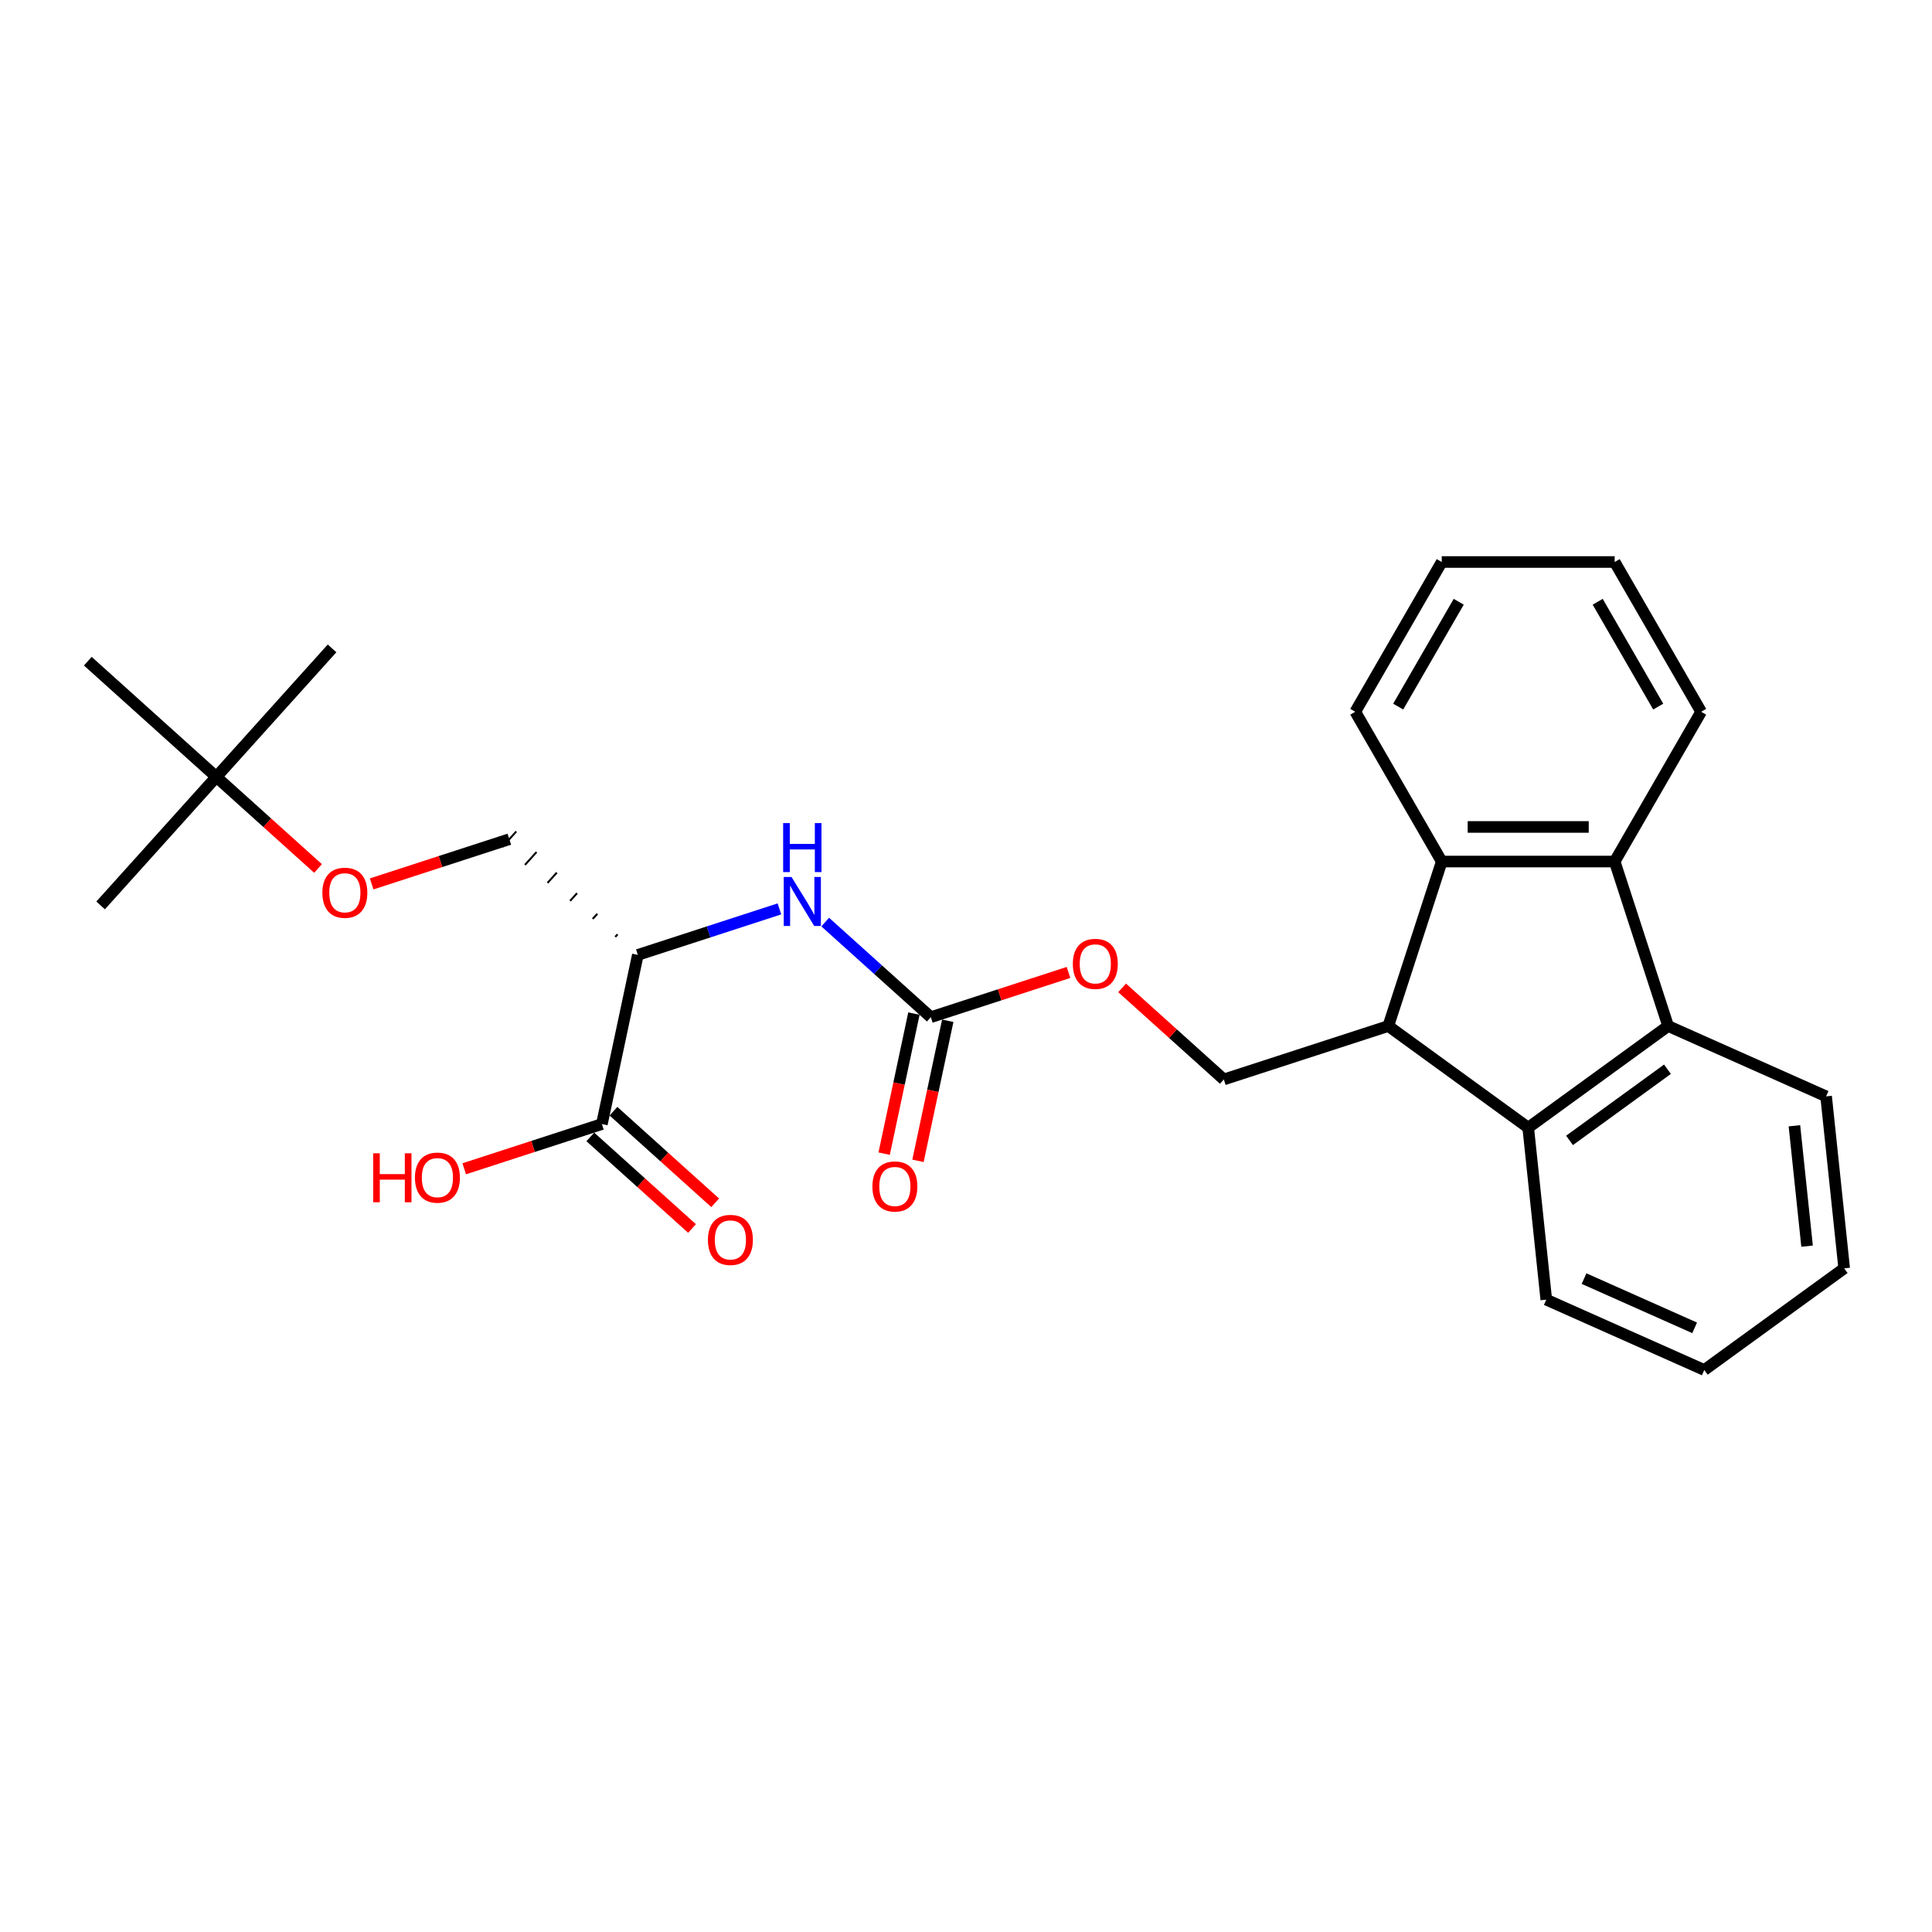 <?xml version='1.0' encoding='iso-8859-1'?>
<svg version='1.1' baseProfile='full'
              xmlns='http://www.w3.org/2000/svg'
                      xmlns:rdkit='http://www.rdkit.org/xml'
                      xmlns:xlink='http://www.w3.org/1999/xlink'
                  xml:space='preserve'
width='1000px' height='1000px' viewBox='0 0 1000 1000'>
<!-- END OF HEADER -->
<rect style='opacity:1.0;fill:#FFFFFF;stroke:none' width='1000' height='1000' x='0' y='0'> </rect>
<path class='bond-2' d='M 718.582,531.064 L 790.999,583.678' style='fill:none;fill-rule:evenodd;stroke:#000000;stroke-width:6px;stroke-linecap:butt;stroke-linejoin:miter;stroke-opacity:1' />
<path class='bond-3' d='M 718.582,531.064 L 746.242,445.932' style='fill:none;fill-rule:evenodd;stroke:#000000;stroke-width:6px;stroke-linecap:butt;stroke-linejoin:miter;stroke-opacity:1' />
<path class='bond-8' d='M 718.582,531.064 L 633.451,558.724' style='fill:none;fill-rule:evenodd;stroke:#000000;stroke-width:6px;stroke-linecap:butt;stroke-linejoin:miter;stroke-opacity:1' />
<path class='bond-0' d='M 835.755,445.932 L 746.242,445.932' style='fill:none;fill-rule:evenodd;stroke:#000000;stroke-width:6px;stroke-linecap:butt;stroke-linejoin:miter;stroke-opacity:1' />
<path class='bond-0' d='M 822.328,428.03 L 759.669,428.03' style='fill:none;fill-rule:evenodd;stroke:#000000;stroke-width:6px;stroke-linecap:butt;stroke-linejoin:miter;stroke-opacity:1' />
<path class='bond-16' d='M 835.755,445.932 L 880.511,368.413' style='fill:none;fill-rule:evenodd;stroke:#000000;stroke-width:6px;stroke-linecap:butt;stroke-linejoin:miter;stroke-opacity:1' />
<path class='bond-27' d='M 835.755,445.932 L 863.415,531.064' style='fill:none;fill-rule:evenodd;stroke:#000000;stroke-width:6px;stroke-linecap:butt;stroke-linejoin:miter;stroke-opacity:1' />
<path class='bond-1' d='M 863.415,531.064 L 790.999,583.678' style='fill:none;fill-rule:evenodd;stroke:#000000;stroke-width:6px;stroke-linecap:butt;stroke-linejoin:miter;stroke-opacity:1' />
<path class='bond-1' d='M 863.076,553.439 L 812.384,590.269' style='fill:none;fill-rule:evenodd;stroke:#000000;stroke-width:6px;stroke-linecap:butt;stroke-linejoin:miter;stroke-opacity:1' />
<path class='bond-17' d='M 863.415,531.064 L 945.189,567.471' style='fill:none;fill-rule:evenodd;stroke:#000000;stroke-width:6px;stroke-linecap:butt;stroke-linejoin:miter;stroke-opacity:1' />
<path class='bond-19' d='M 790.999,583.678 L 800.355,672.699' style='fill:none;fill-rule:evenodd;stroke:#000000;stroke-width:6px;stroke-linecap:butt;stroke-linejoin:miter;stroke-opacity:1' />
<path class='bond-18' d='M 746.242,445.932 L 701.486,368.413' style='fill:none;fill-rule:evenodd;stroke:#000000;stroke-width:6px;stroke-linecap:butt;stroke-linejoin:miter;stroke-opacity:1' />
<path class='bond-4' d='M 330.147,494.255 L 366.787,482.35' style='fill:none;fill-rule:evenodd;stroke:#000000;stroke-width:6px;stroke-linecap:butt;stroke-linejoin:miter;stroke-opacity:1' />
<path class='bond-4' d='M 366.787,482.35 L 403.427,470.445' style='fill:none;fill-rule:evenodd;stroke:#0000FF;stroke-width:6px;stroke-linecap:butt;stroke-linejoin:miter;stroke-opacity:1' />
<path class='bond-7' d='M 330.147,494.255 L 311.537,581.811' style='fill:none;fill-rule:evenodd;stroke:#000000;stroke-width:6px;stroke-linecap:butt;stroke-linejoin:miter;stroke-opacity:1' />
<path class='bond-10' d='M 319.659,483.607 L 318.462,484.938' style='fill:none;fill-rule:evenodd;stroke:#000000;stroke-width:1.0px;stroke-linecap:butt;stroke-linejoin:miter;stroke-opacity:1' />
<path class='bond-10' d='M 309.172,472.96 L 306.776,475.621' style='fill:none;fill-rule:evenodd;stroke:#000000;stroke-width:1.0px;stroke-linecap:butt;stroke-linejoin:miter;stroke-opacity:1' />
<path class='bond-10' d='M 298.684,462.312 L 295.09,466.303' style='fill:none;fill-rule:evenodd;stroke:#000000;stroke-width:1.0px;stroke-linecap:butt;stroke-linejoin:miter;stroke-opacity:1' />
<path class='bond-10' d='M 288.196,451.664 L 283.404,456.986' style='fill:none;fill-rule:evenodd;stroke:#000000;stroke-width:1.0px;stroke-linecap:butt;stroke-linejoin:miter;stroke-opacity:1' />
<path class='bond-10' d='M 277.708,441.016 L 271.719,447.668' style='fill:none;fill-rule:evenodd;stroke:#000000;stroke-width:1.0px;stroke-linecap:butt;stroke-linejoin:miter;stroke-opacity:1' />
<path class='bond-10' d='M 267.22,430.369 L 260.033,438.351' style='fill:none;fill-rule:evenodd;stroke:#000000;stroke-width:1.0px;stroke-linecap:butt;stroke-linejoin:miter;stroke-opacity:1' />
<path class='bond-5' d='M 481.799,526.49 L 517.427,514.913' style='fill:none;fill-rule:evenodd;stroke:#000000;stroke-width:6px;stroke-linecap:butt;stroke-linejoin:miter;stroke-opacity:1' />
<path class='bond-5' d='M 517.427,514.913 L 553.056,503.337' style='fill:none;fill-rule:evenodd;stroke:#FF0000;stroke-width:6px;stroke-linecap:butt;stroke-linejoin:miter;stroke-opacity:1' />
<path class='bond-6' d='M 481.799,526.49 L 454.464,501.878' style='fill:none;fill-rule:evenodd;stroke:#000000;stroke-width:6px;stroke-linecap:butt;stroke-linejoin:miter;stroke-opacity:1' />
<path class='bond-6' d='M 454.464,501.878 L 427.13,477.266' style='fill:none;fill-rule:evenodd;stroke:#0000FF;stroke-width:6px;stroke-linecap:butt;stroke-linejoin:miter;stroke-opacity:1' />
<path class='bond-11' d='M 473.043,524.629 L 465.338,560.879' style='fill:none;fill-rule:evenodd;stroke:#000000;stroke-width:6px;stroke-linecap:butt;stroke-linejoin:miter;stroke-opacity:1' />
<path class='bond-11' d='M 465.338,560.879 L 457.633,597.129' style='fill:none;fill-rule:evenodd;stroke:#FF0000;stroke-width:6px;stroke-linecap:butt;stroke-linejoin:miter;stroke-opacity:1' />
<path class='bond-11' d='M 490.554,528.351 L 482.849,564.601' style='fill:none;fill-rule:evenodd;stroke:#000000;stroke-width:6px;stroke-linecap:butt;stroke-linejoin:miter;stroke-opacity:1' />
<path class='bond-11' d='M 482.849,564.601 L 475.144,600.851' style='fill:none;fill-rule:evenodd;stroke:#FF0000;stroke-width:6px;stroke-linecap:butt;stroke-linejoin:miter;stroke-opacity:1' />
<path class='bond-12' d='M 305.547,588.463 L 331.87,612.165' style='fill:none;fill-rule:evenodd;stroke:#000000;stroke-width:6px;stroke-linecap:butt;stroke-linejoin:miter;stroke-opacity:1' />
<path class='bond-12' d='M 331.87,612.165 L 358.193,635.866' style='fill:none;fill-rule:evenodd;stroke:#FF0000;stroke-width:6px;stroke-linecap:butt;stroke-linejoin:miter;stroke-opacity:1' />
<path class='bond-12' d='M 317.526,575.159 L 343.849,598.861' style='fill:none;fill-rule:evenodd;stroke:#000000;stroke-width:6px;stroke-linecap:butt;stroke-linejoin:miter;stroke-opacity:1' />
<path class='bond-12' d='M 343.849,598.861 L 370.172,622.562' style='fill:none;fill-rule:evenodd;stroke:#FF0000;stroke-width:6px;stroke-linecap:butt;stroke-linejoin:miter;stroke-opacity:1' />
<path class='bond-15' d='M 311.537,581.811 L 275.908,593.388' style='fill:none;fill-rule:evenodd;stroke:#000000;stroke-width:6px;stroke-linecap:butt;stroke-linejoin:miter;stroke-opacity:1' />
<path class='bond-15' d='M 275.908,593.388 L 240.28,604.964' style='fill:none;fill-rule:evenodd;stroke:#FF0000;stroke-width:6px;stroke-linecap:butt;stroke-linejoin:miter;stroke-opacity:1' />
<path class='bond-9' d='M 633.451,558.724 L 607.127,535.023' style='fill:none;fill-rule:evenodd;stroke:#000000;stroke-width:6px;stroke-linecap:butt;stroke-linejoin:miter;stroke-opacity:1' />
<path class='bond-9' d='M 607.127,535.023 L 580.804,511.322' style='fill:none;fill-rule:evenodd;stroke:#FF0000;stroke-width:6px;stroke-linecap:butt;stroke-linejoin:miter;stroke-opacity:1' />
<path class='bond-13' d='M 263.627,434.36 L 227.998,445.936' style='fill:none;fill-rule:evenodd;stroke:#000000;stroke-width:6px;stroke-linecap:butt;stroke-linejoin:miter;stroke-opacity:1' />
<path class='bond-13' d='M 227.998,445.936 L 192.37,457.513' style='fill:none;fill-rule:evenodd;stroke:#FF0000;stroke-width:6px;stroke-linecap:butt;stroke-linejoin:miter;stroke-opacity:1' />
<path class='bond-14' d='M 164.621,449.528 L 138.298,425.827' style='fill:none;fill-rule:evenodd;stroke:#FF0000;stroke-width:6px;stroke-linecap:butt;stroke-linejoin:miter;stroke-opacity:1' />
<path class='bond-14' d='M 138.298,425.827 L 111.975,402.125' style='fill:none;fill-rule:evenodd;stroke:#000000;stroke-width:6px;stroke-linecap:butt;stroke-linejoin:miter;stroke-opacity:1' />
<path class='bond-20' d='M 111.975,402.125 L 52.08,468.646' style='fill:none;fill-rule:evenodd;stroke:#000000;stroke-width:6px;stroke-linecap:butt;stroke-linejoin:miter;stroke-opacity:1' />
<path class='bond-21' d='M 111.975,402.125 L 171.87,335.605' style='fill:none;fill-rule:evenodd;stroke:#000000;stroke-width:6px;stroke-linecap:butt;stroke-linejoin:miter;stroke-opacity:1' />
<path class='bond-22' d='M 111.975,402.125 L 45.455,342.23' style='fill:none;fill-rule:evenodd;stroke:#000000;stroke-width:6px;stroke-linecap:butt;stroke-linejoin:miter;stroke-opacity:1' />
<path class='bond-28' d='M 880.511,368.413 L 835.755,290.893' style='fill:none;fill-rule:evenodd;stroke:#000000;stroke-width:6px;stroke-linecap:butt;stroke-linejoin:miter;stroke-opacity:1' />
<path class='bond-28' d='M 858.293,365.736 L 826.964,311.472' style='fill:none;fill-rule:evenodd;stroke:#000000;stroke-width:6px;stroke-linecap:butt;stroke-linejoin:miter;stroke-opacity:1' />
<path class='bond-29' d='M 945.189,567.471 L 954.545,656.493' style='fill:none;fill-rule:evenodd;stroke:#000000;stroke-width:6px;stroke-linecap:butt;stroke-linejoin:miter;stroke-opacity:1' />
<path class='bond-29' d='M 928.788,582.696 L 935.338,645.011' style='fill:none;fill-rule:evenodd;stroke:#000000;stroke-width:6px;stroke-linecap:butt;stroke-linejoin:miter;stroke-opacity:1' />
<path class='bond-26' d='M 701.486,368.413 L 746.242,290.893' style='fill:none;fill-rule:evenodd;stroke:#000000;stroke-width:6px;stroke-linecap:butt;stroke-linejoin:miter;stroke-opacity:1' />
<path class='bond-26' d='M 723.704,365.736 L 755.033,311.472' style='fill:none;fill-rule:evenodd;stroke:#000000;stroke-width:6px;stroke-linecap:butt;stroke-linejoin:miter;stroke-opacity:1' />
<path class='bond-25' d='M 800.355,672.699 L 882.129,709.107' style='fill:none;fill-rule:evenodd;stroke:#000000;stroke-width:6px;stroke-linecap:butt;stroke-linejoin:miter;stroke-opacity:1' />
<path class='bond-25' d='M 819.903,661.806 L 877.144,687.291' style='fill:none;fill-rule:evenodd;stroke:#000000;stroke-width:6px;stroke-linecap:butt;stroke-linejoin:miter;stroke-opacity:1' />
<path class='bond-23' d='M 835.755,290.893 L 746.242,290.893' style='fill:none;fill-rule:evenodd;stroke:#000000;stroke-width:6px;stroke-linecap:butt;stroke-linejoin:miter;stroke-opacity:1' />
<path class='bond-24' d='M 954.545,656.493 L 882.129,709.107' style='fill:none;fill-rule:evenodd;stroke:#000000;stroke-width:6px;stroke-linecap:butt;stroke-linejoin:miter;stroke-opacity:1' />
<path  class='atom-7' d='M 409.675 453.92
L 417.982 467.346
Q 418.805 468.671, 420.13 471.07
Q 421.455 473.469, 421.526 473.612
L 421.526 453.92
L 424.892 453.92
L 424.892 479.269
L 421.419 479.269
L 412.503 464.589
Q 411.465 462.871, 410.355 460.901
Q 409.281 458.932, 408.959 458.324
L 408.959 479.269
L 405.665 479.269
L 405.665 453.92
L 409.675 453.92
' fill='#0000FF'/>
<path  class='atom-7' d='M 405.36 426.035
L 408.798 426.035
L 408.798 436.812
L 421.759 436.812
L 421.759 426.035
L 425.196 426.035
L 425.196 451.385
L 421.759 451.385
L 421.759 439.676
L 408.798 439.676
L 408.798 451.385
L 405.36 451.385
L 405.36 426.035
' fill='#0000FF'/>
<path  class='atom-10' d='M 555.293 498.901
Q 555.293 492.814, 558.301 489.412
Q 561.309 486.011, 566.93 486.011
Q 572.551 486.011, 575.559 489.412
Q 578.567 492.814, 578.567 498.901
Q 578.567 505.059, 575.523 508.568
Q 572.48 512.041, 566.93 512.041
Q 561.344 512.041, 558.301 508.568
Q 555.293 505.095, 555.293 498.901
M 566.93 509.177
Q 570.797 509.177, 572.874 506.599
Q 574.986 503.985, 574.986 498.901
Q 574.986 493.924, 572.874 491.417
Q 570.797 488.875, 566.93 488.875
Q 563.063 488.875, 560.951 491.382
Q 558.874 493.888, 558.874 498.901
Q 558.874 504.021, 560.951 506.599
Q 563.063 509.177, 566.93 509.177
' fill='#FF0000'/>
<path  class='atom-12' d='M 451.552 614.118
Q 451.552 608.031, 454.559 604.629
Q 457.567 601.228, 463.188 601.228
Q 468.81 601.228, 471.817 604.629
Q 474.825 608.031, 474.825 614.118
Q 474.825 620.276, 471.781 623.785
Q 468.738 627.258, 463.188 627.258
Q 457.603 627.258, 454.559 623.785
Q 451.552 620.312, 451.552 614.118
M 463.188 624.394
Q 467.055 624.394, 469.132 621.816
Q 471.244 619.202, 471.244 614.118
Q 471.244 609.141, 469.132 606.634
Q 467.055 604.092, 463.188 604.092
Q 459.321 604.092, 457.209 606.599
Q 455.132 609.105, 455.132 614.118
Q 455.132 619.238, 457.209 621.816
Q 459.321 624.394, 463.188 624.394
' fill='#FF0000'/>
<path  class='atom-13' d='M 366.421 641.778
Q 366.421 635.691, 369.428 632.29
Q 372.436 628.889, 378.057 628.889
Q 383.678 628.889, 386.686 632.29
Q 389.694 635.691, 389.694 641.778
Q 389.694 647.937, 386.65 651.446
Q 383.607 654.919, 378.057 654.919
Q 372.472 654.919, 369.428 651.446
Q 366.421 647.973, 366.421 641.778
M 378.057 652.054
Q 381.924 652.054, 384.001 649.476
Q 386.113 646.863, 386.113 641.778
Q 386.113 636.801, 384.001 634.295
Q 381.924 631.753, 378.057 631.753
Q 374.19 631.753, 372.078 634.259
Q 370.001 636.766, 370.001 641.778
Q 370.001 646.898, 372.078 649.476
Q 374.19 652.054, 378.057 652.054
' fill='#FF0000'/>
<path  class='atom-14' d='M 166.859 462.092
Q 166.859 456.005, 169.867 452.604
Q 172.874 449.203, 178.496 449.203
Q 184.117 449.203, 187.125 452.604
Q 190.132 456.005, 190.132 462.092
Q 190.132 468.251, 187.089 471.76
Q 184.045 475.233, 178.496 475.233
Q 172.91 475.233, 169.867 471.76
Q 166.859 468.287, 166.859 462.092
M 178.496 472.368
Q 182.362 472.368, 184.439 469.79
Q 186.552 467.177, 186.552 462.092
Q 186.552 457.115, 184.439 454.609
Q 182.362 452.067, 178.496 452.067
Q 174.629 452.067, 172.516 454.573
Q 170.439 457.08, 170.439 462.092
Q 170.439 467.212, 172.516 469.79
Q 174.629 472.368, 178.496 472.368
' fill='#FF0000'/>
<path  class='atom-16' d='M 193.143 596.94
L 196.58 596.94
L 196.58 607.718
L 209.541 607.718
L 209.541 596.94
L 212.979 596.94
L 212.979 622.29
L 209.541 622.29
L 209.541 610.582
L 196.58 610.582
L 196.58 622.29
L 193.143 622.29
L 193.143 596.94
' fill='#FF0000'/>
<path  class='atom-16' d='M 214.769 609.544
Q 214.769 603.457, 217.776 600.055
Q 220.784 596.654, 226.405 596.654
Q 232.027 596.654, 235.034 600.055
Q 238.042 603.457, 238.042 609.544
Q 238.042 615.702, 234.999 619.211
Q 231.955 622.684, 226.405 622.684
Q 220.82 622.684, 217.776 619.211
Q 214.769 615.738, 214.769 609.544
M 226.405 619.82
Q 230.272 619.82, 232.349 617.242
Q 234.462 614.628, 234.462 609.544
Q 234.462 604.567, 232.349 602.061
Q 230.272 599.518, 226.405 599.518
Q 222.539 599.518, 220.426 602.025
Q 218.349 604.531, 218.349 609.544
Q 218.349 614.664, 220.426 617.242
Q 222.539 619.82, 226.405 619.82
' fill='#FF0000'/>
</svg>

